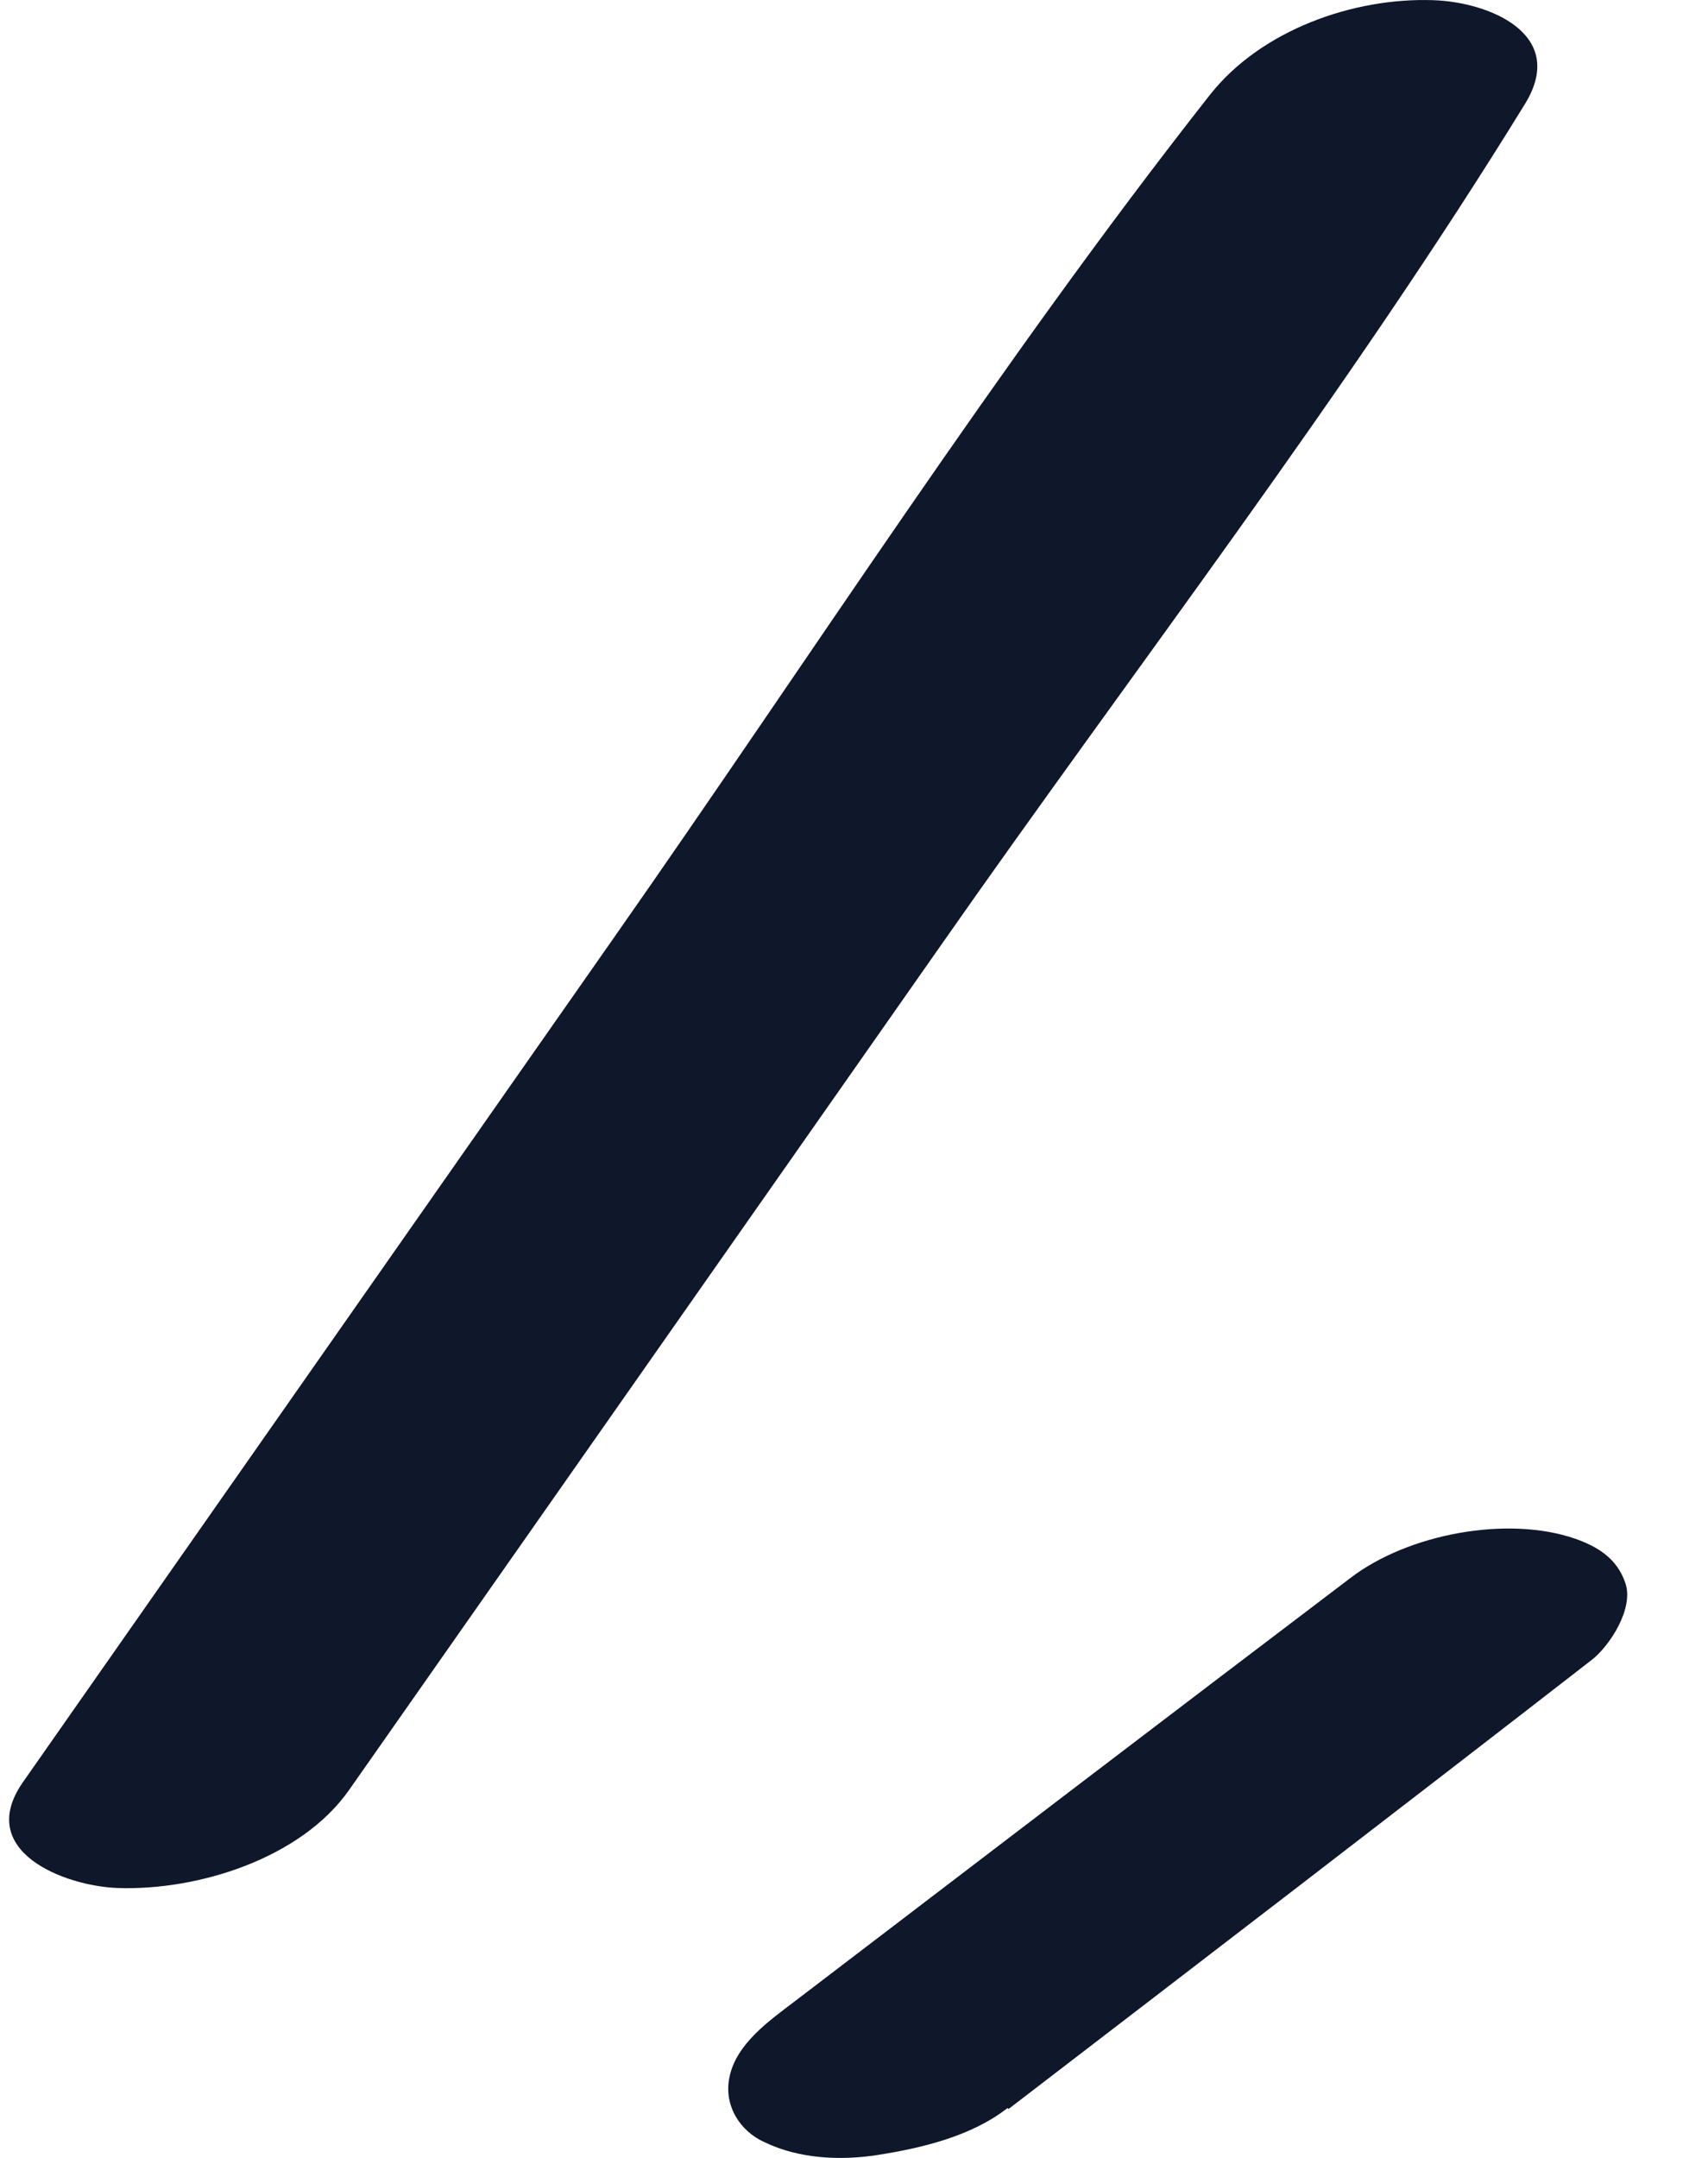 <svg width="19" height="24" viewBox="0 0 19 24" fill="none" xmlns="http://www.w3.org/2000/svg">
<path d="M3.886 19.904L10.458 10.526C12.628 7.421 14.982 4.378 16.969 1.148C17.436 0.377 16.564 0.023 15.945 0.002C15.053 -0.029 14.028 0.335 13.46 1.054C11.107 4.045 9.018 7.306 6.827 10.432L0.255 19.821C-0.283 20.592 0.721 20.977 1.309 20.998C2.192 21.029 3.348 20.675 3.886 19.904Z" fill="#0F172A"/>
<path d="M11.219 23.456C13.385 21.794 15.552 20.133 17.708 18.46C17.904 18.308 18.182 17.885 18.079 17.602C17.986 17.331 17.77 17.2 17.522 17.113C16.769 16.853 15.665 17.059 15.025 17.548C12.962 19.112 10.899 20.687 8.836 22.262C8.567 22.468 8.186 22.729 8.113 23.109C8.051 23.424 8.237 23.706 8.505 23.825C8.887 24.01 9.351 24.032 9.764 23.967C10.249 23.891 10.806 23.76 11.208 23.445L11.219 23.456Z" fill="#0F172A"/>
</svg>
